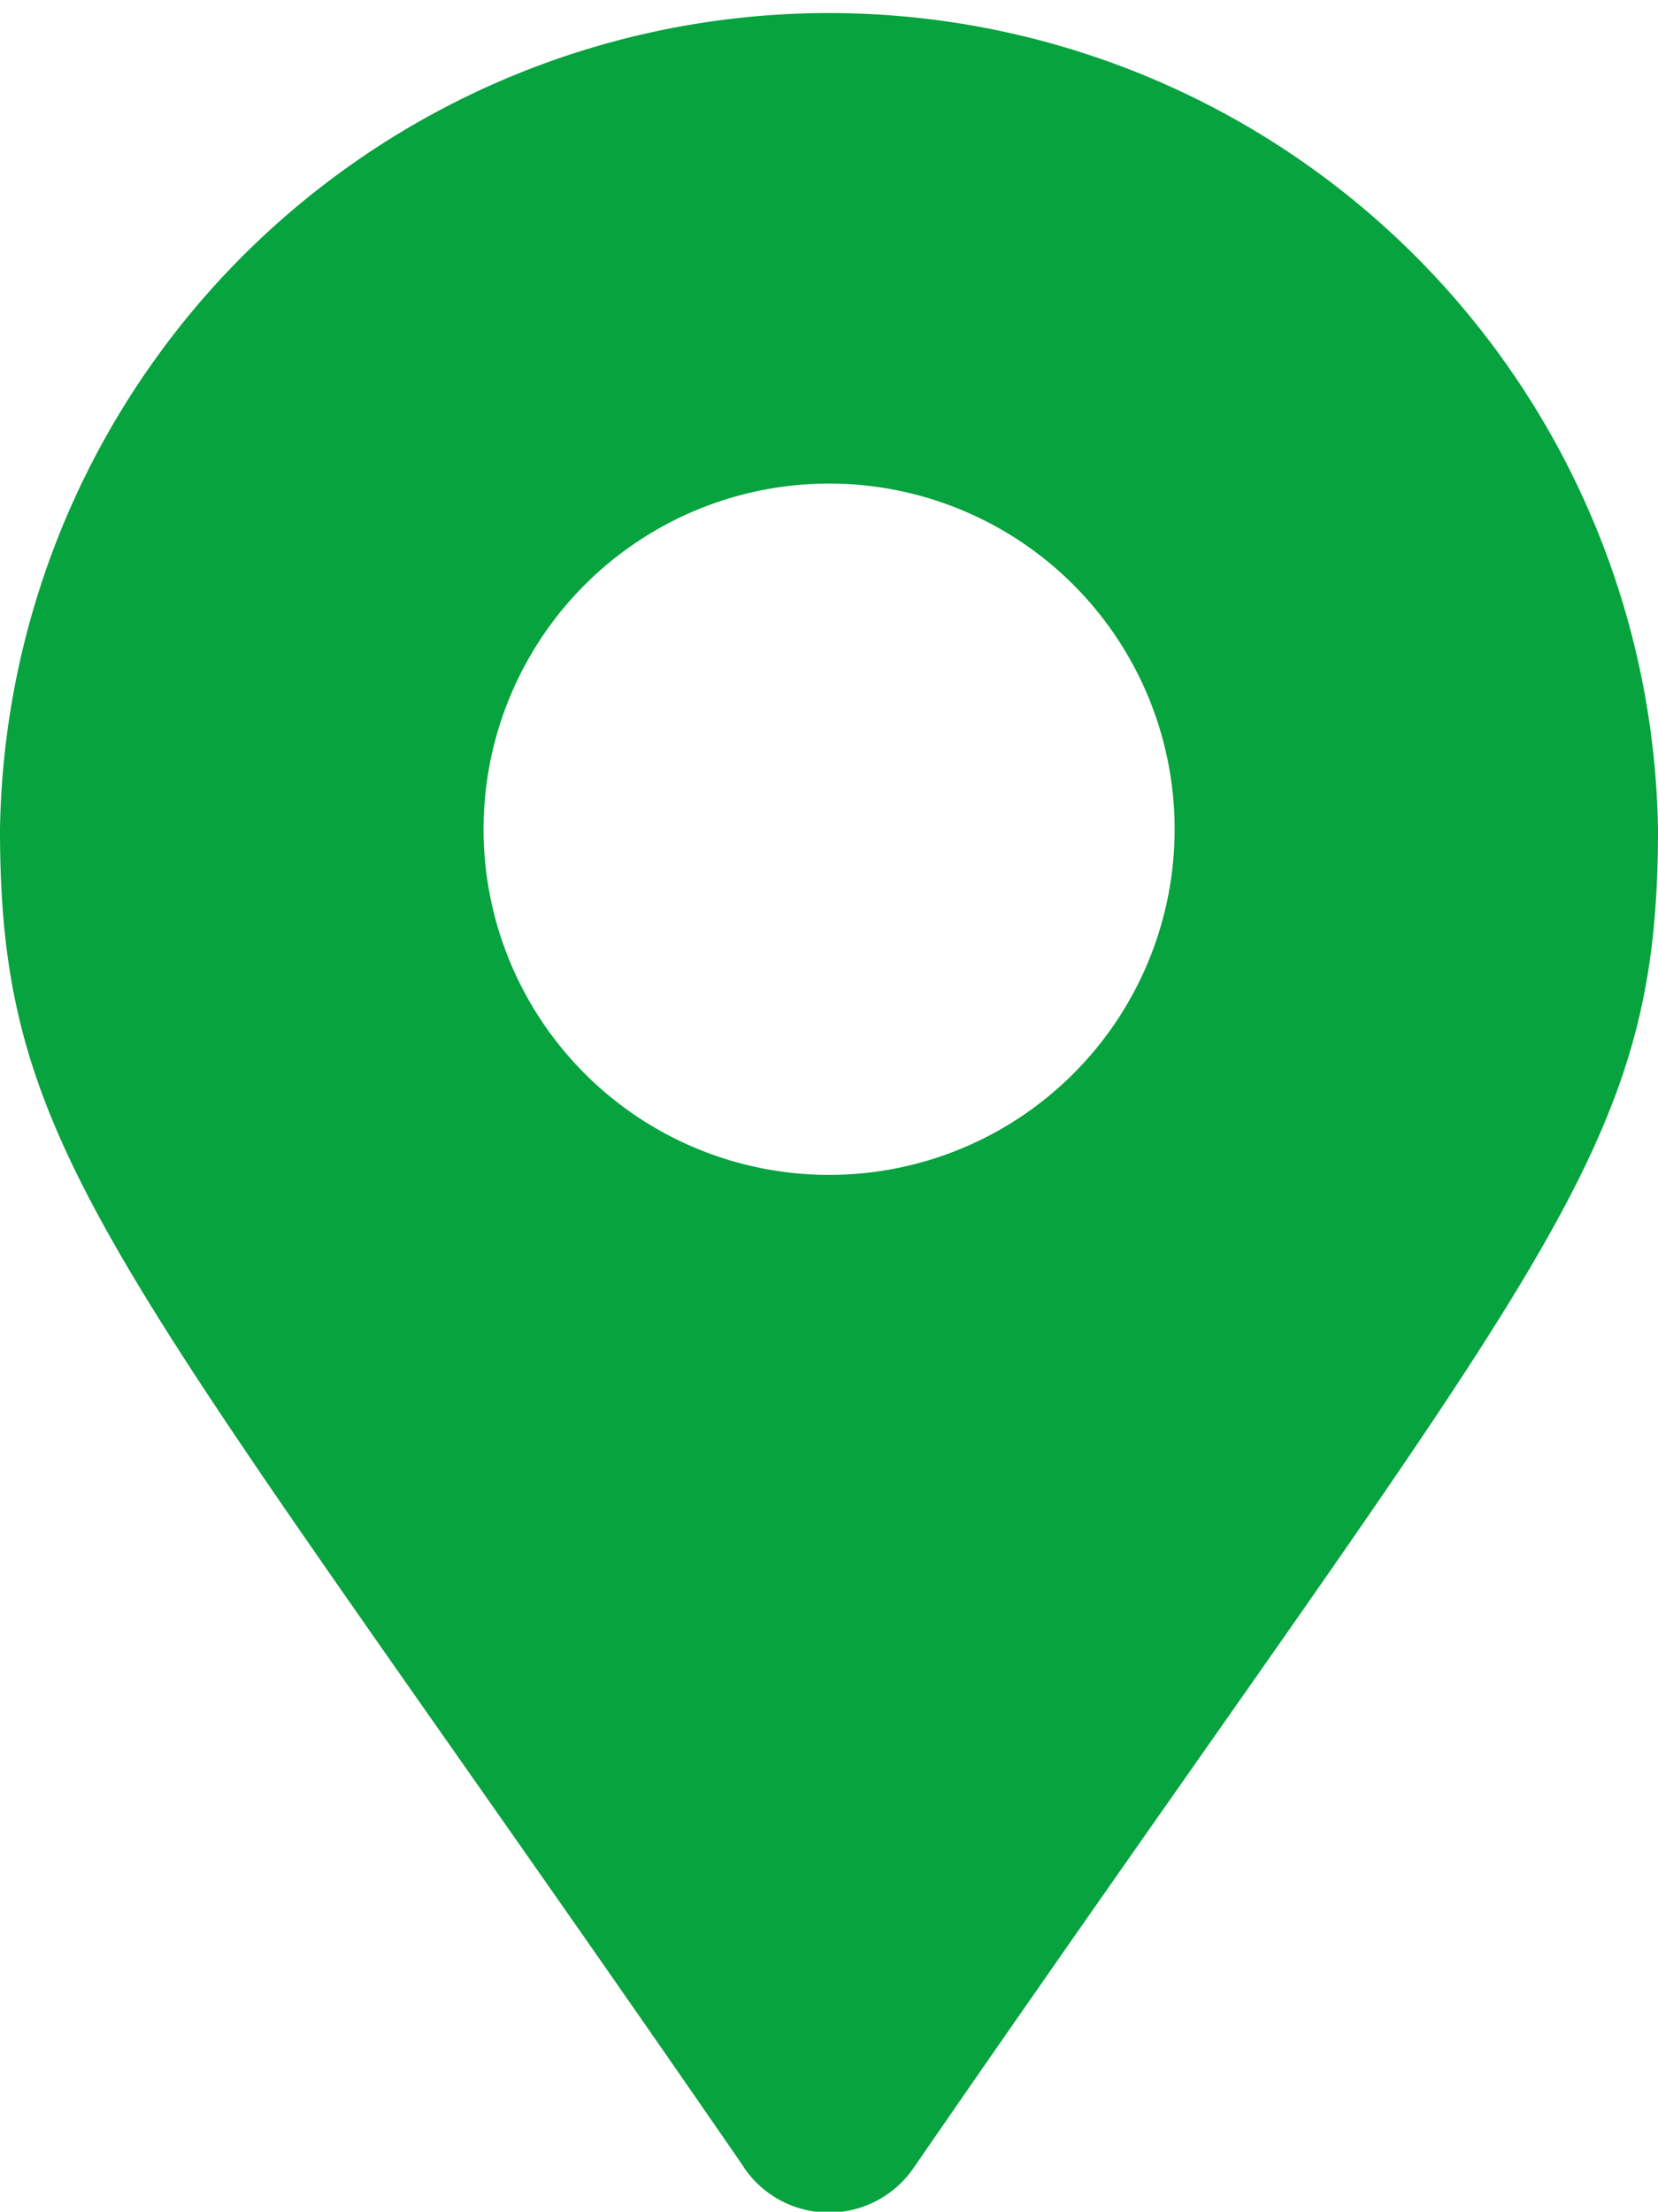 <svg xmlns="http://www.w3.org/2000/svg" width="8.071" height="10.762" viewBox="0 0 8.071 10.762">
  <path id="Icon_awesome-map-marker-alt" data-name="Icon awesome-map-marker-alt" d="M3.621,10.545C.567,6.117,0,5.663,0,4.036a4.036,4.036,0,0,1,8.071,0c0,1.627-.567,2.082-3.621,6.509a.5.5,0,0,1-.83,0Zm.415-4.828A1.682,1.682,0,1,0,2.354,4.036,1.682,1.682,0,0,0,4.036,5.717Z" fill="#06a33e"/>
</svg>
